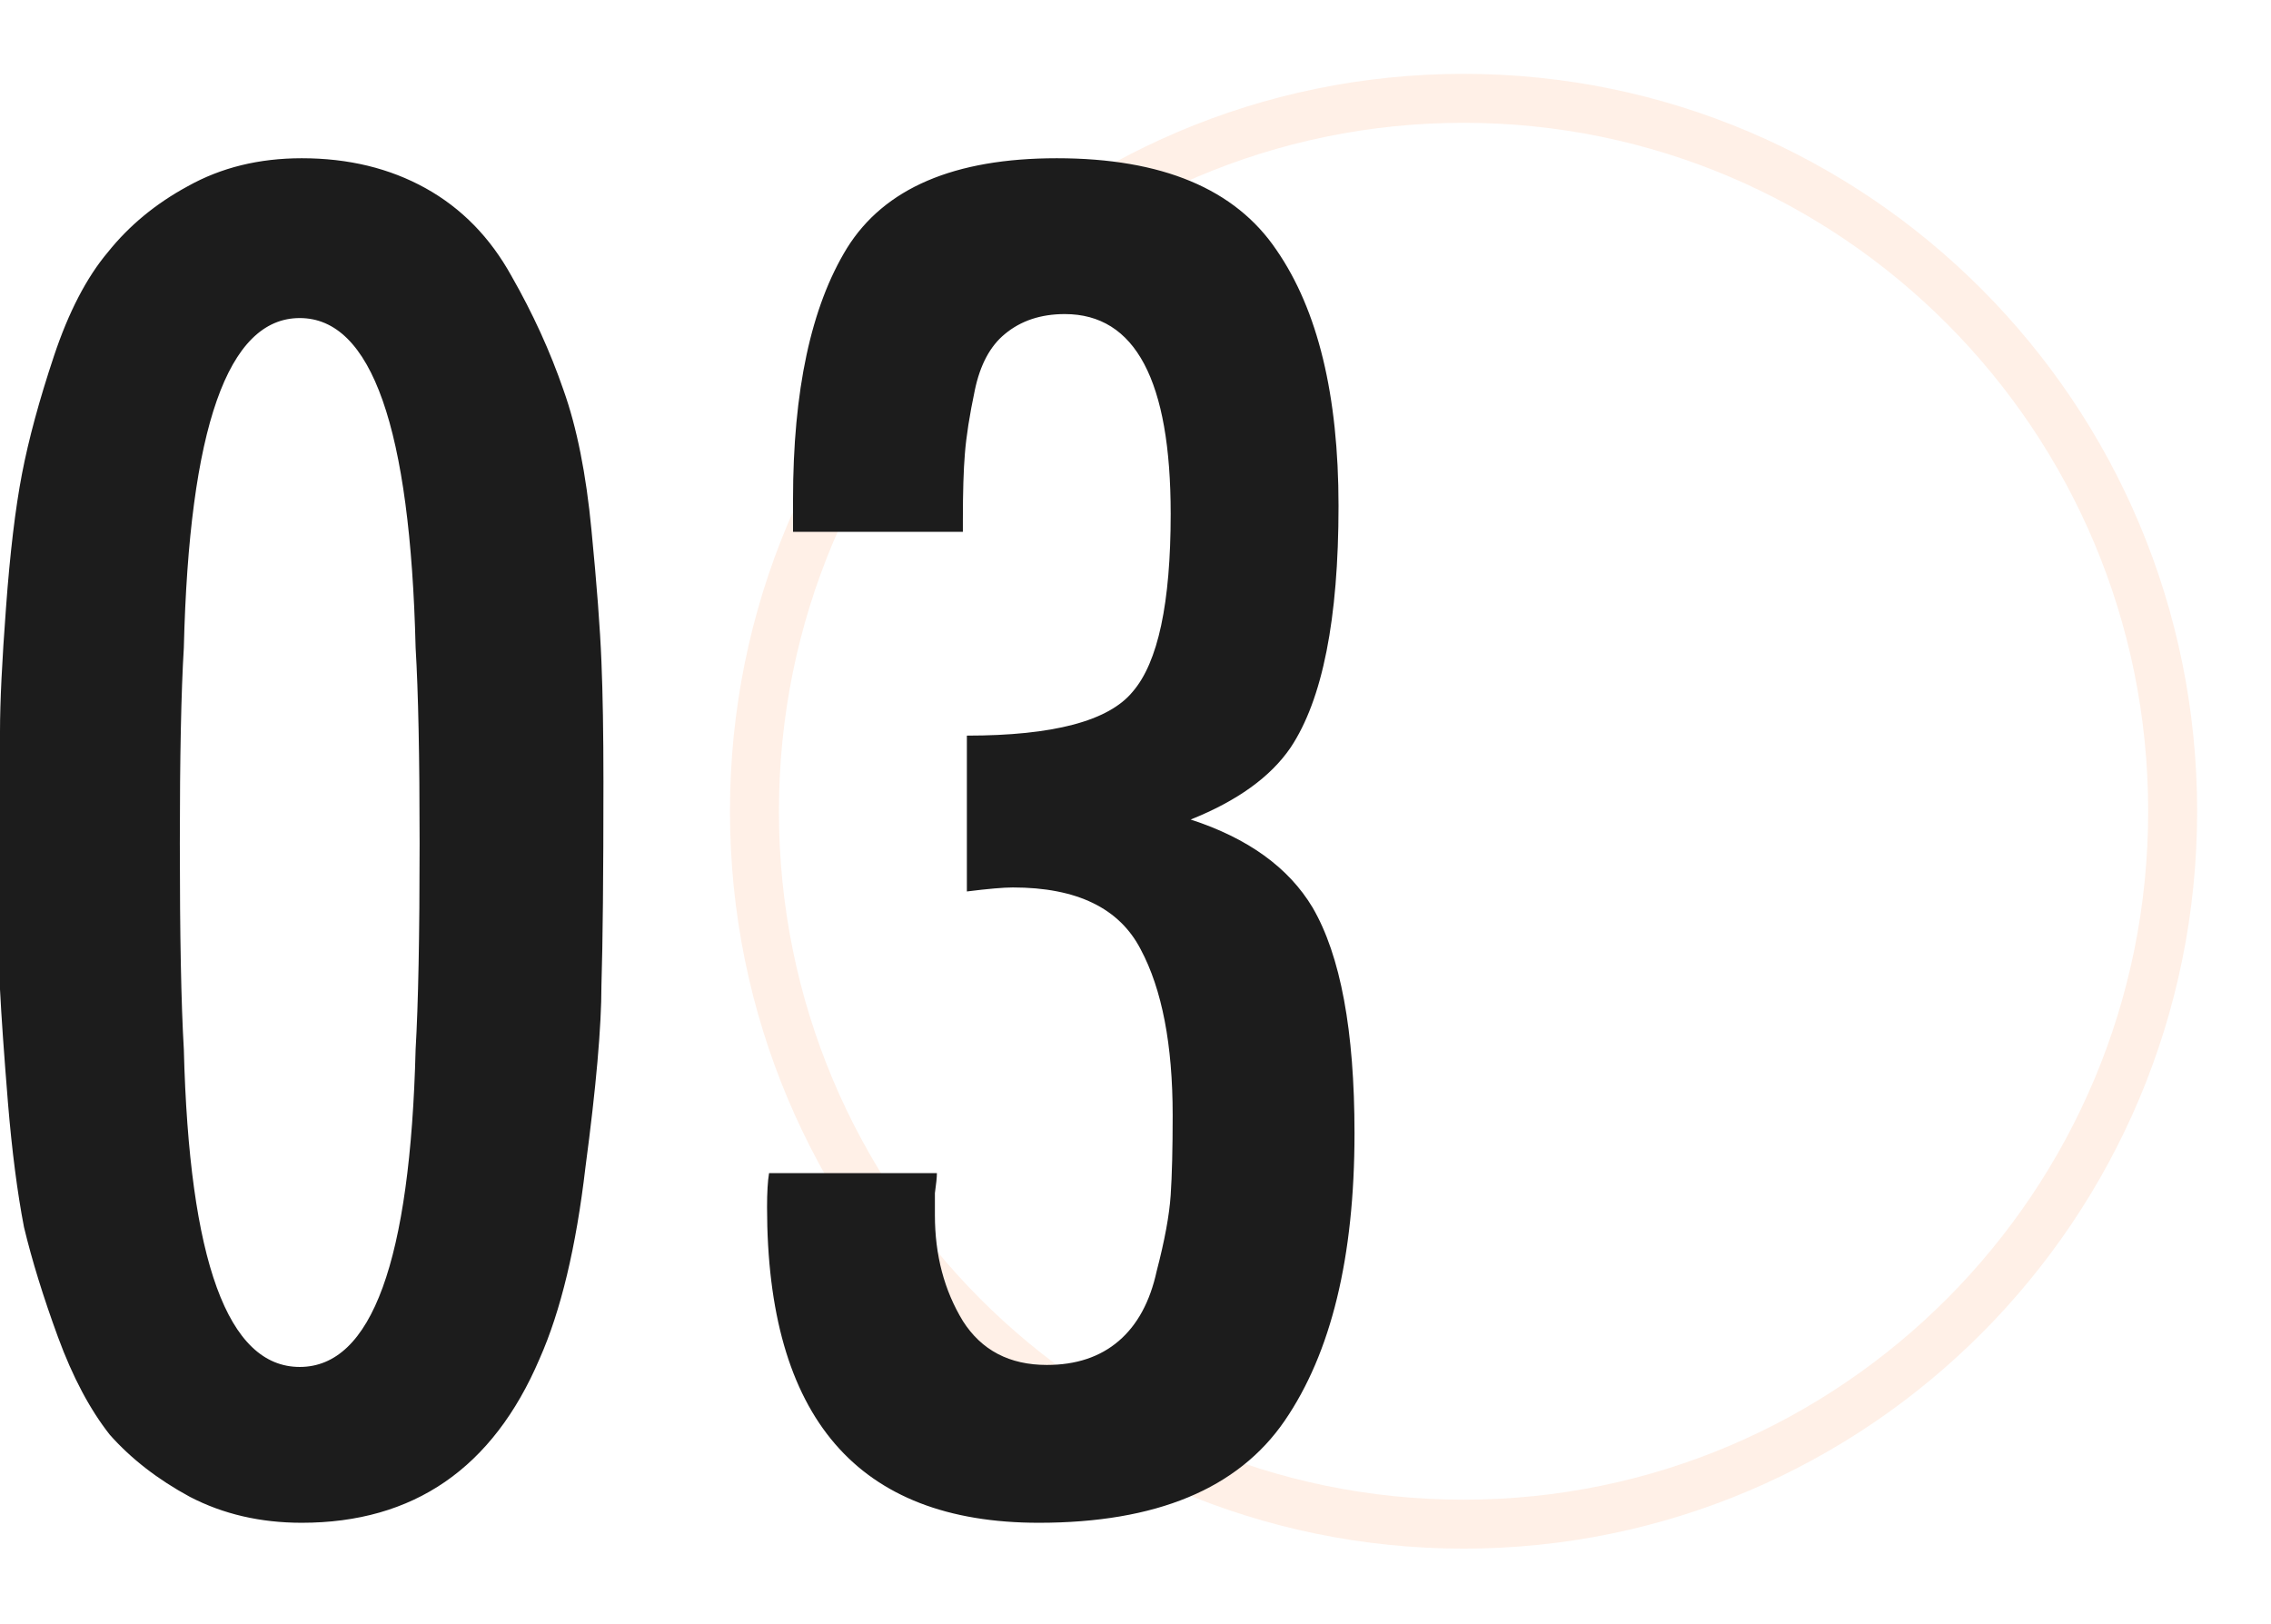 <?xml version="1.0" encoding="UTF-8"?> <svg xmlns="http://www.w3.org/2000/svg" width="193" height="138" viewBox="0 0 193 138" fill="none"> <path d="M184.642 68.953C184.642 102.456 157.623 129.547 124.379 129.547C91.134 129.547 64.116 102.456 64.116 68.953C64.116 35.449 91.134 8.358 124.379 8.358C157.623 8.358 184.642 35.449 184.642 68.953Z" stroke="#FEC8AA" stroke-opacity="0.28" stroke-width="4.161"></path> <path d="M51.283 66.431C51.283 74.355 51.226 80.129 51.113 83.751C51.113 87.261 50.66 92.412 49.755 99.204C48.962 105.997 47.66 111.43 45.849 115.506C41.887 124.789 35.151 129.43 25.642 129.43C22.132 129.43 18.962 128.695 16.132 127.223C13.415 125.751 11.151 123.996 9.34 121.959C7.642 119.808 6.17 117.034 4.925 113.638C3.679 110.242 2.717 107.129 2.038 104.298C1.472 101.355 1.019 97.846 0.679 93.77C0.34 89.582 0.113 86.355 0 84.091C0 81.713 0 78.77 0 75.261C0 74.582 0 73.449 0 71.865C0 67.789 0 64.563 0 62.185C0 59.695 0.17 56.185 0.51 51.657C0.849 47.016 1.302 43.223 1.868 40.28C2.434 37.336 3.34 33.997 4.585 30.261C5.83 26.525 7.359 23.582 9.17 21.431C10.981 19.166 13.245 17.299 15.962 15.827C18.793 14.242 22.019 13.45 25.642 13.45C29.604 13.45 33.113 14.299 36.17 15.997C39.227 17.695 41.66 20.185 43.472 23.468C45.283 26.638 46.755 29.865 47.887 33.148C49.019 36.317 49.811 40.28 50.264 45.034C50.717 49.676 51 53.412 51.113 56.242C51.226 58.959 51.283 62.355 51.283 66.431ZM35.66 71.695C35.66 64.336 35.547 58.789 35.321 55.053C34.868 36.374 31.585 27.034 25.472 27.034C19.359 27.034 16.076 36.374 15.623 55.053C15.396 58.789 15.283 64.336 15.283 71.695C15.283 79.506 15.396 85.336 15.623 89.185C16.076 107.185 19.359 116.185 25.472 116.185C31.585 116.185 34.868 107.185 35.321 89.185C35.547 85.336 35.66 79.506 35.66 71.695ZM67.395 45.204V42.487C67.395 33.204 68.924 26.072 71.98 21.091C75.15 15.997 81.093 13.45 89.81 13.45C98.754 13.45 104.98 16.053 108.489 21.261C111.999 26.355 113.754 33.6 113.754 42.997C113.754 52.619 112.395 59.468 109.678 63.544C107.98 66.034 105.15 68.072 101.188 69.657C106.056 71.242 109.508 73.732 111.546 77.129C113.923 81.204 115.112 87.6 115.112 96.317C115.112 106.846 113.131 114.997 109.169 120.77C105.206 126.544 98.244 129.43 88.282 129.43C72.886 129.43 65.188 120.487 65.188 102.6C65.188 101.355 65.244 100.393 65.358 99.713H79.622C79.622 100.053 79.565 100.619 79.452 101.412C79.452 102.204 79.452 102.827 79.452 103.28C79.452 106.676 80.244 109.676 81.829 112.28C83.414 114.77 85.791 116.015 88.961 116.015C91.452 116.015 93.49 115.336 95.074 113.978C96.659 112.619 97.735 110.638 98.301 108.034C98.98 105.43 99.376 103.28 99.49 101.581C99.603 99.883 99.659 97.619 99.659 94.789C99.659 88.789 98.754 84.091 96.942 80.695C95.131 77.185 91.508 75.43 86.074 75.43C85.282 75.43 83.98 75.544 82.169 75.77V62.525C89.527 62.525 94.225 61.28 96.263 58.789C98.414 56.298 99.49 51.261 99.49 43.676C99.49 32.355 96.49 26.695 90.49 26.695C88.452 26.695 86.754 27.261 85.395 28.393C84.15 29.412 83.301 30.997 82.848 33.148C82.395 35.298 82.112 37.11 81.999 38.581C81.886 39.94 81.829 41.808 81.829 44.185C81.829 44.638 81.829 44.978 81.829 45.204H67.395Z" fill="#1C1C1C"></path> </svg> 